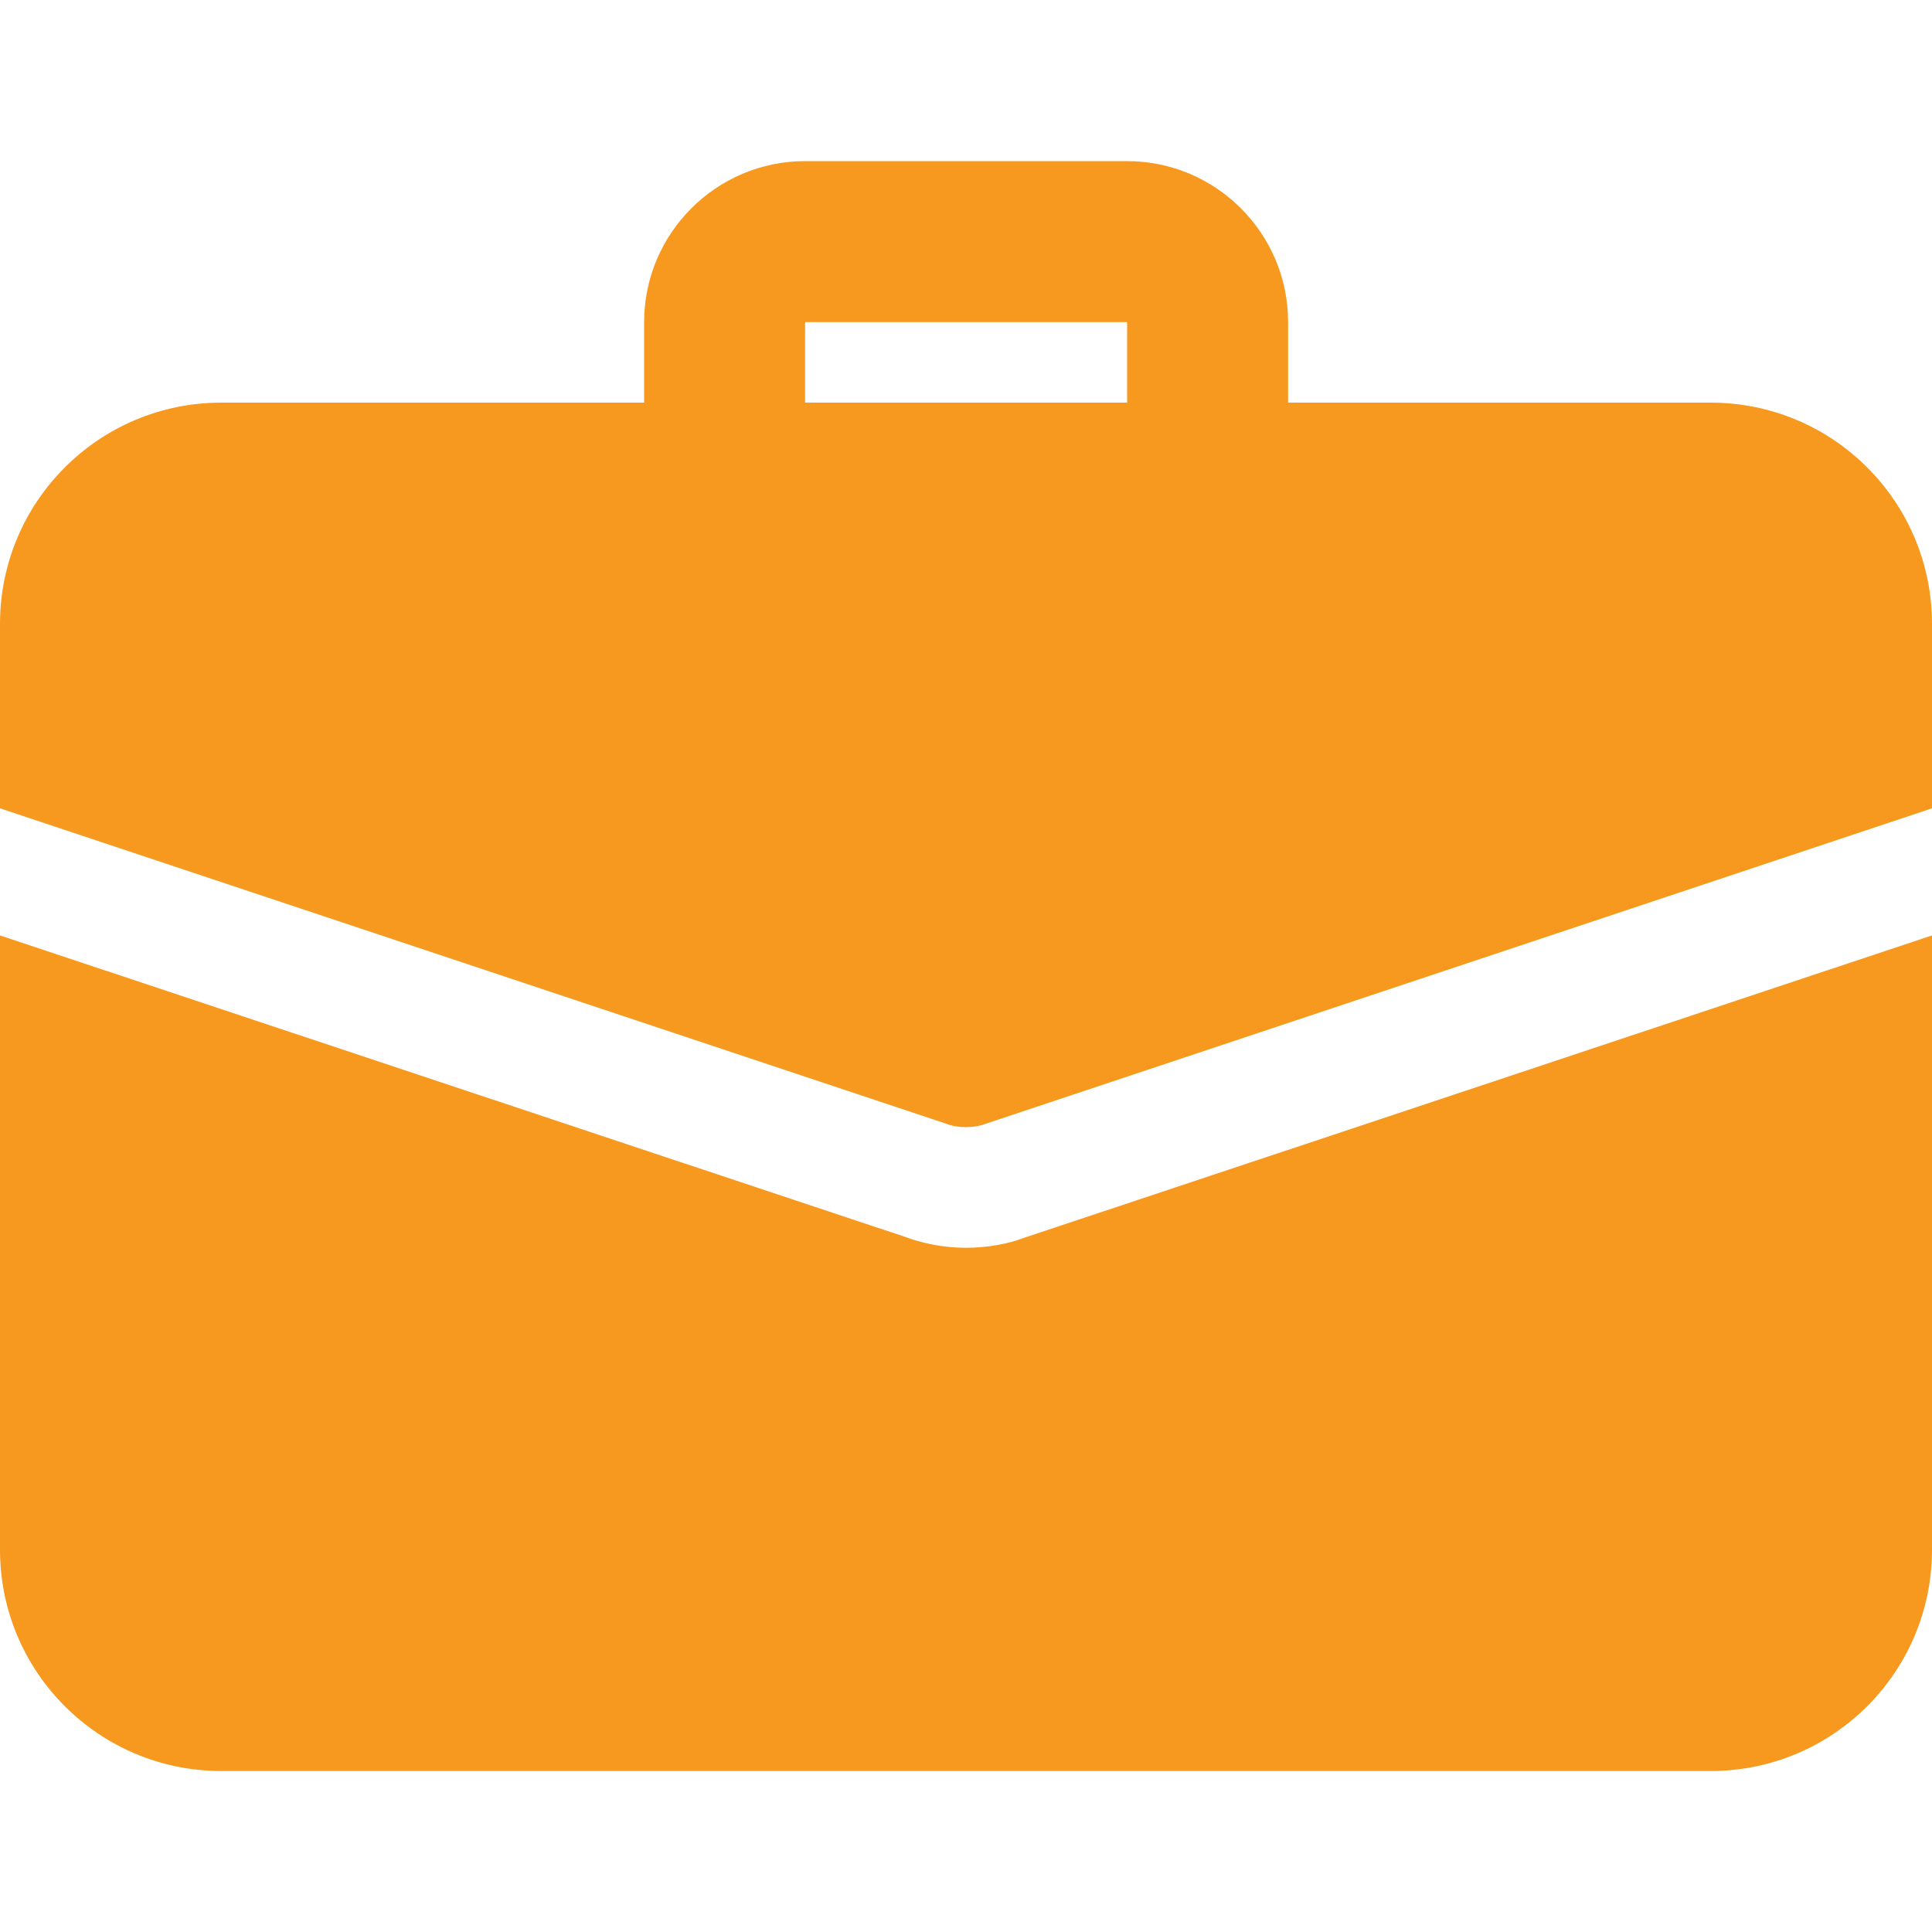 <?xml version="1.0" encoding="UTF-8"?>
<svg xmlns="http://www.w3.org/2000/svg" width="40" height="40" viewBox="0 0 40 40" fill="none">
  <path d="M25.003 10.836C24.083 10.836 23.336 10.089 23.336 9.169V6.669H16.669V9.169C16.669 10.089 15.923 10.836 15.003 10.836C14.083 10.836 13.336 10.089 13.336 9.169V6.669C13.336 4.831 14.831 3.336 16.669 3.336H23.336C25.174 3.336 26.669 4.831 26.669 6.669V9.169C26.669 10.089 25.923 10.836 25.003 10.836Z" fill="#F7991E"></path>
  <path d="M21.183 25.634C20.883 25.75 20.45 25.834 20 25.834C19.55 25.834 19.117 25.75 18.717 25.601L0 19.367V32.084C0 34.617 2.05 36.667 4.583 36.667H35.417C37.95 36.667 40 34.617 40 32.084V19.367L21.183 25.634Z" fill="#F7991E"></path>
  <path d="M40 12.919V16.736L20.4 23.269C20.267 23.319 20.133 23.336 20 23.336C19.867 23.336 19.733 23.319 19.6 23.269L0 16.736V12.919C0 10.386 2.05 8.336 4.583 8.336H35.417C37.95 8.336 40 10.386 40 12.919Z" fill="#F7991E"></path>
</svg>
